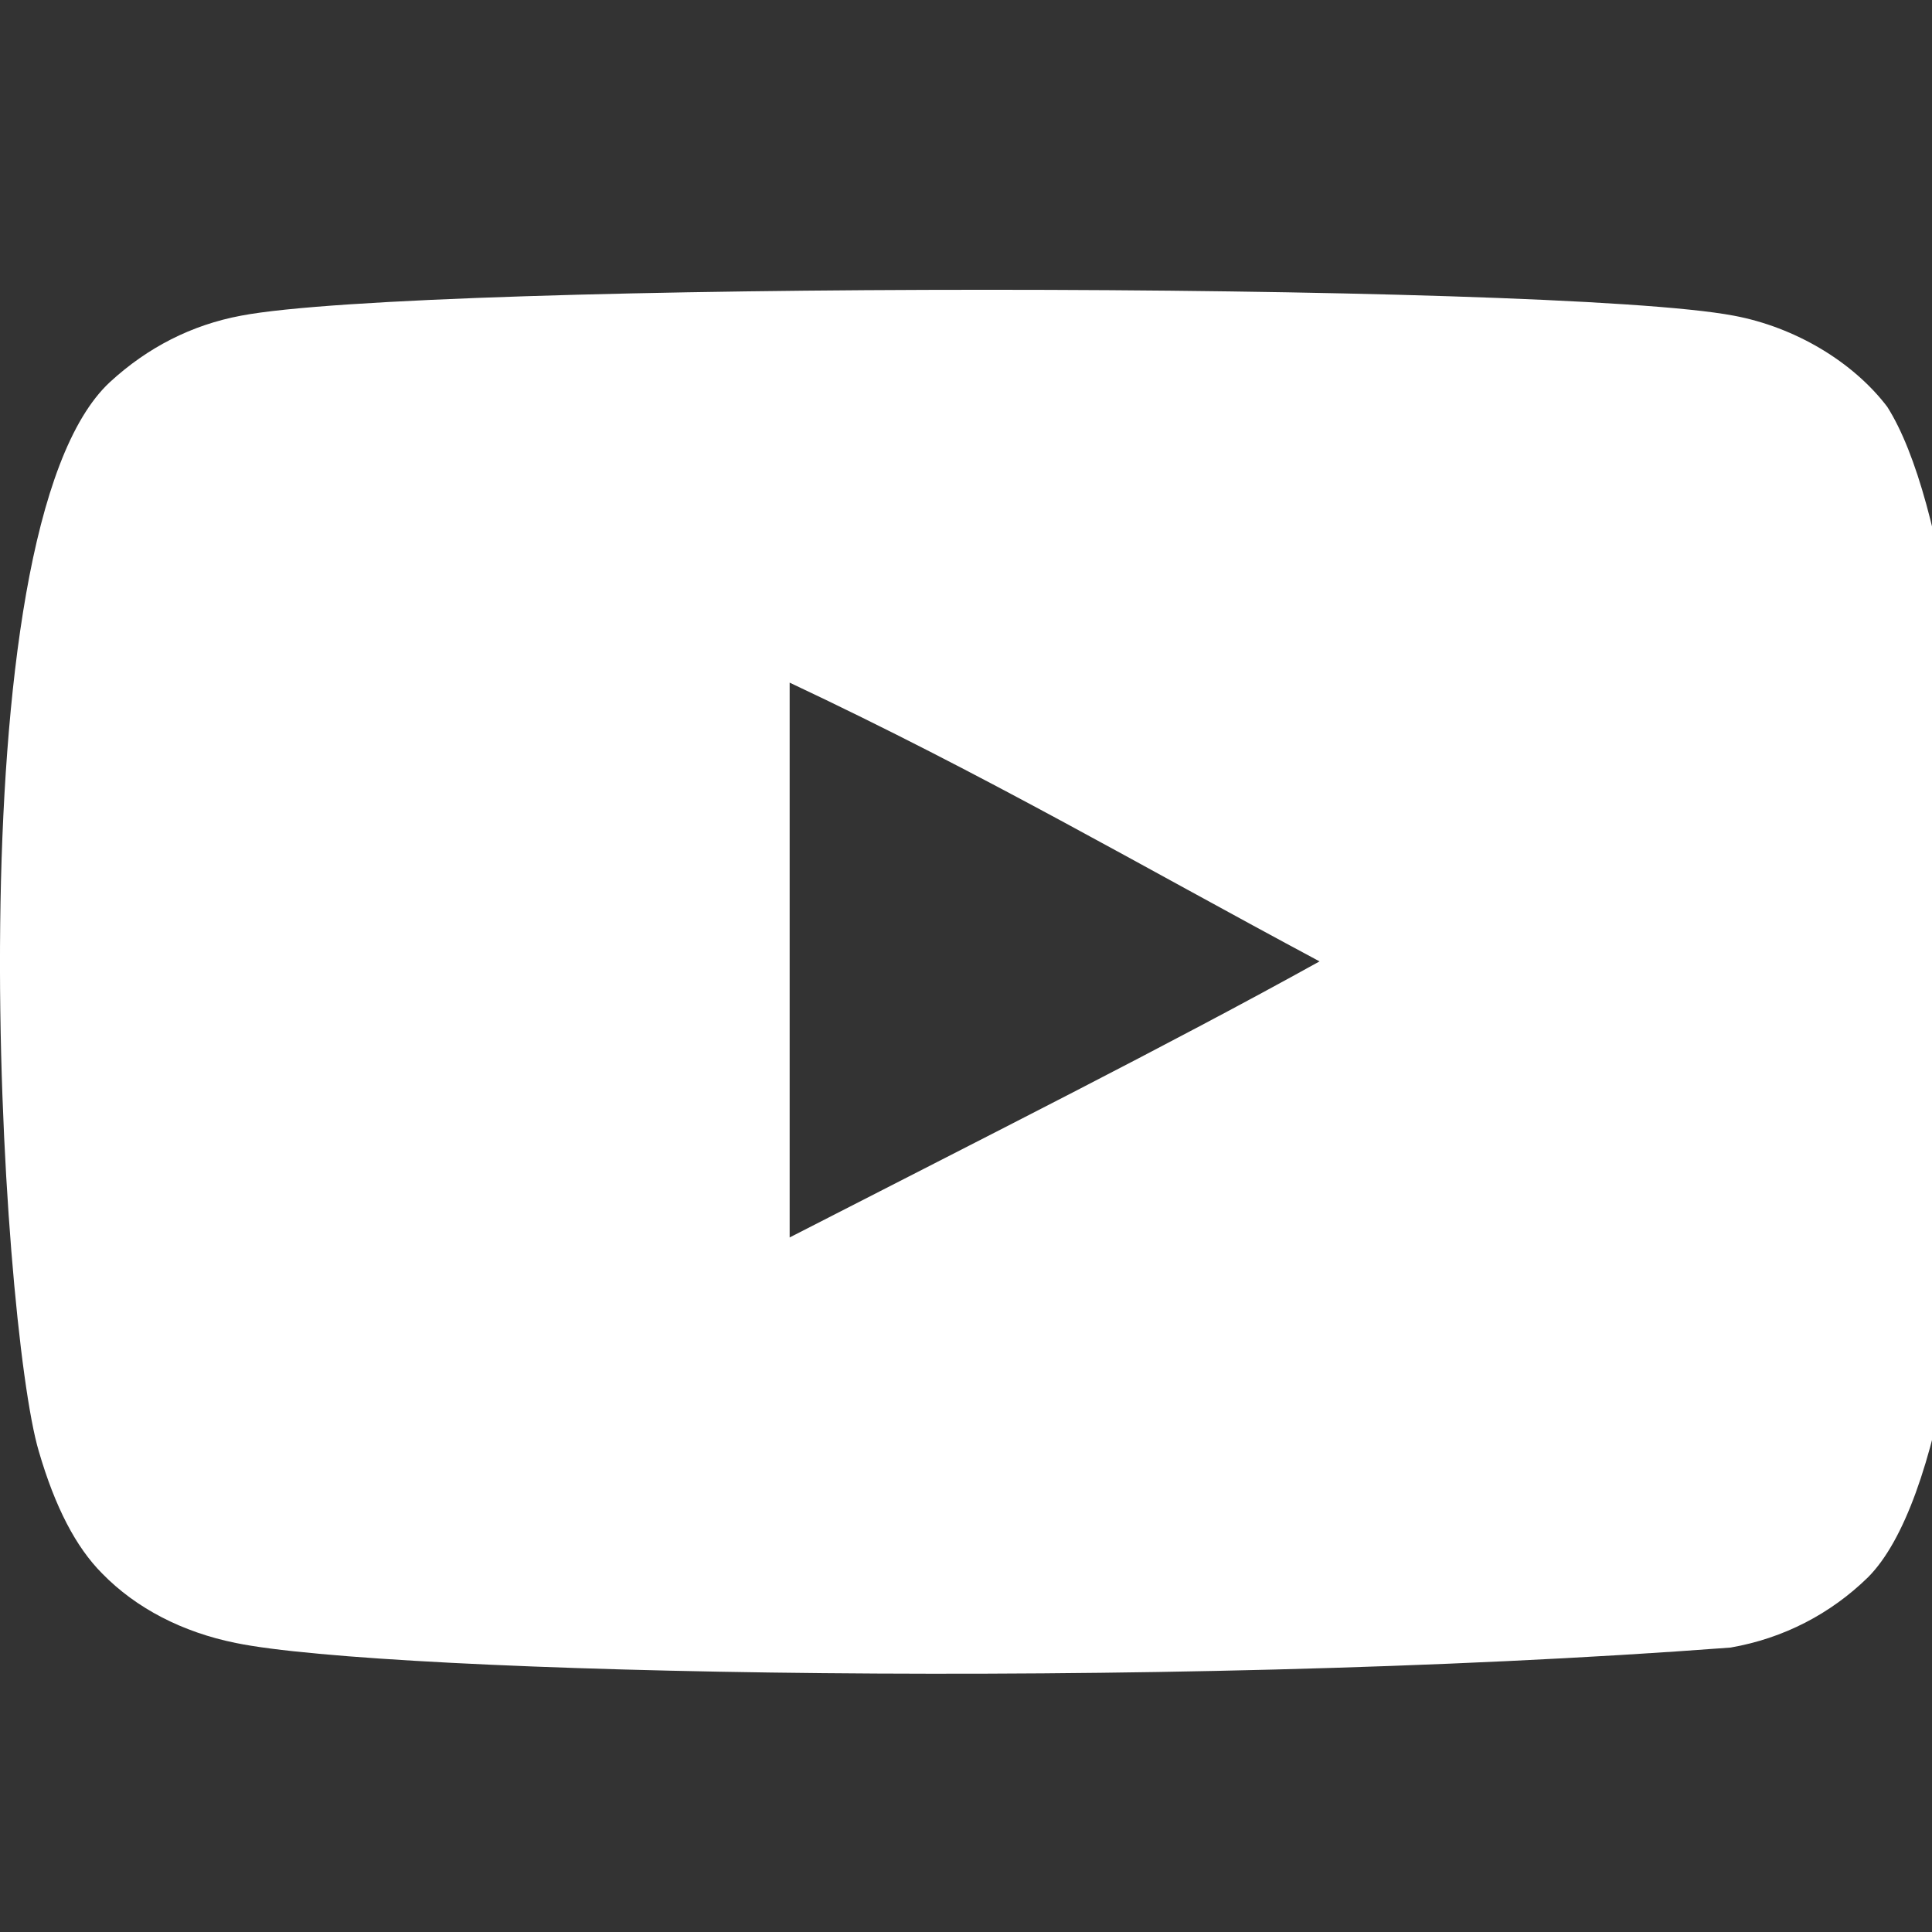 <svg width="18" height="18" viewBox="0 0 18 18" fill="none" xmlns="http://www.w3.org/2000/svg">
<rect x="0" y="0" width="18" height="18" fill="#333333" stroke="none"/>
<g clip-path="url(#clip0_286_45)">
<path fill-rule="evenodd" clip-rule="evenodd" d="M7.357 11.529V6.36C9.192 7.224 10.613 8.058 12.294 8.957C10.908 9.726 9.192 10.588 7.357 11.529ZM17.583 3.79C17.266 3.373 16.727 3.048 16.153 2.941C14.464 2.62 3.934 2.619 2.246 2.941C1.786 3.027 1.376 3.236 1.024 3.56C-0.461 4.938 0.004 12.326 0.362 13.523C0.513 14.041 0.707 14.414 0.952 14.66C1.268 14.984 1.7 15.207 2.196 15.307C3.586 15.595 10.746 15.755 16.123 15.35C16.619 15.264 17.057 15.034 17.403 14.696C18.775 13.323 18.682 5.52 17.583 3.79Z" fill="white"/>
</g>
<defs>
<clipPath id="clip0_286_45">
<rect width="18" height="18" fill="white"/>
</clipPath>
</defs>
</svg>
